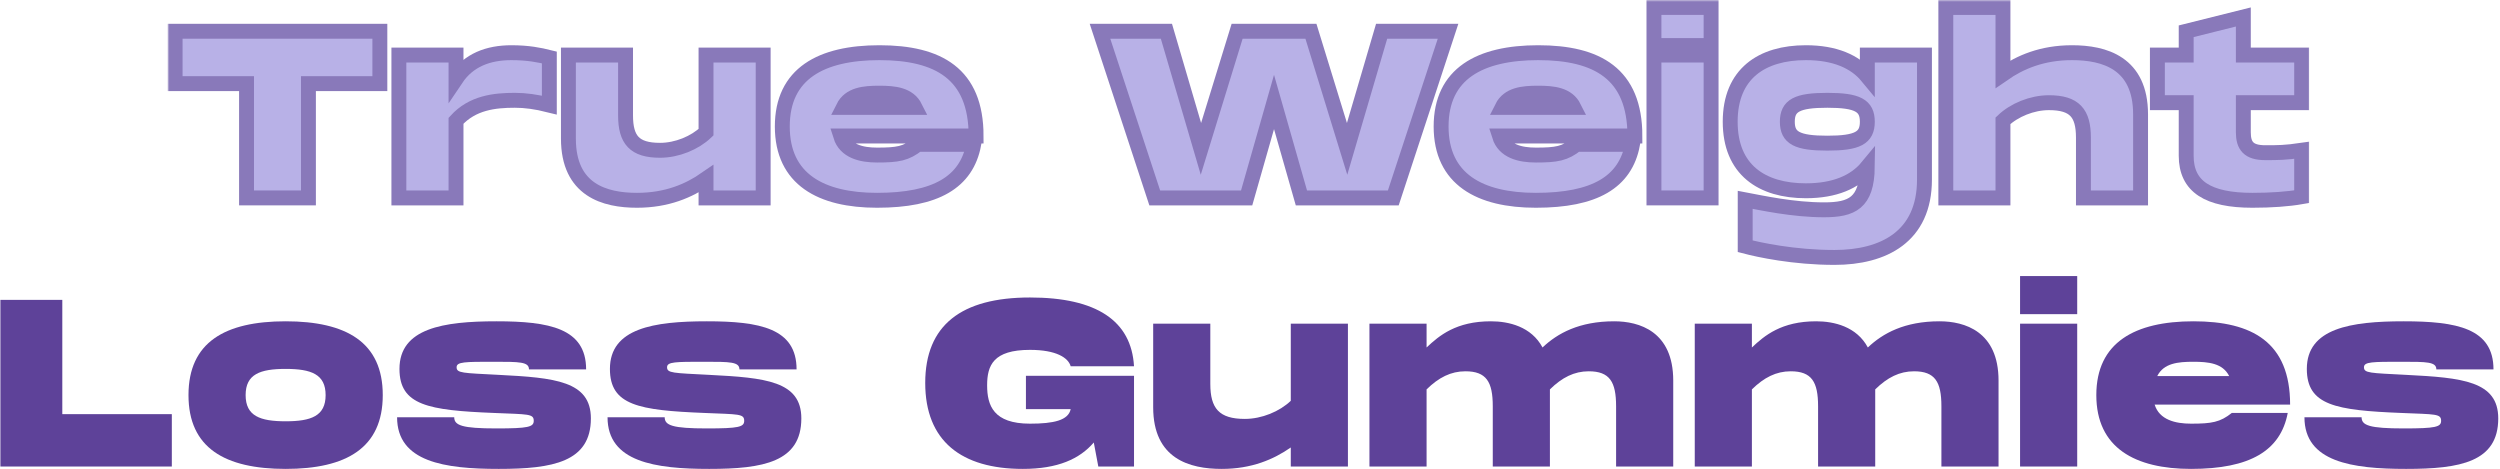 <svg width="671" height="126" viewBox="0 0 671 126" fill="none" xmlns="http://www.w3.org/2000/svg">
<mask id="path-1-outside-1_5990_3235" maskUnits="userSpaceOnUse" x="45" y="0" width="575" height="72" fill="black">
<rect fill="white" x="45" width="575" height="72"/>
<path d="M101.954 8.39V22.448H82.784V53.12H66.17V22.448H47V8.39H101.954Z"/>
<path d="M137.283 14.141C141.756 14.141 144.887 14.78 147.443 15.419V28.199C143.865 27.304 140.989 26.921 138.178 26.921C132.746 26.921 126.804 27.56 122.395 32.416V53.12H107.059V14.78H122.395V21.17C125.781 16.122 131.021 14.141 137.283 14.141Z"/>
<path d="M189.497 14.78H204.833V53.12H189.497V48.008C184.896 51.203 179.017 53.759 170.966 53.759C162.339 53.759 152.562 51.075 152.562 37.209V14.78H167.898V30.947C167.898 37.528 170.263 40.34 177.164 40.34C181.701 40.34 186.493 38.359 189.497 35.484V14.78Z"/>
<path d="M235.402 41.618C240.961 41.618 243.198 41.235 246.329 38.742H261.346C259.429 48.903 251.185 53.759 235.402 53.759C220.386 53.759 209.97 48.136 209.97 33.95C209.97 19.764 220.386 14.141 236.041 14.141C251.824 14.141 261.985 19.764 261.985 36.506H225.625C226.903 40.596 231.185 41.618 235.402 41.618ZM235.977 25.004C231.888 25.004 228.054 25.387 226.328 28.838H245.626C243.901 25.387 240.067 25.004 235.977 25.004Z"/>
<path d="M370.83 8.39H388.658L373.961 53.12H349.296L341.947 27.368L334.599 53.12H309.934L295.237 8.39H313.065L322.33 39.957L332.043 8.39H351.852L361.565 39.957L370.83 8.39Z"/>
<path d="M412.225 41.618C417.785 41.618 420.021 41.235 423.152 38.742H438.169C436.252 48.903 428.009 53.759 412.225 53.759C397.209 53.759 386.793 48.136 386.793 33.95C386.793 19.764 397.209 14.141 412.864 14.141C428.648 14.141 438.808 19.764 438.808 36.506H402.449C403.727 40.596 408.008 41.618 412.225 41.618ZM412.801 25.004C408.711 25.004 404.877 25.387 403.152 28.838H422.449C420.724 25.387 416.89 25.004 412.801 25.004Z"/>
<path d="M443.919 2H459.255V12.224H443.919V2ZM443.919 14.78H459.255V53.12H443.919V14.78Z"/>
<path d="M501.191 14.78H516.527V48.2C516.527 63.536 505.536 69.095 492.372 69.095C481.446 69.095 472.052 67.05 468.41 66.092V53.631C472.819 54.462 481.254 56.315 489.561 56.315C497.037 56.315 501.063 54.526 501.191 44.813C497.868 48.839 492.436 51.203 484.704 51.203C472.883 51.203 464.384 45.58 464.384 32.672C464.384 19.764 472.883 14.141 484.704 14.141C492.436 14.141 497.868 16.505 501.191 20.531V14.78ZM490.456 38.423C498.571 38.423 501.191 37.017 501.191 32.672C501.191 28.327 498.571 26.921 490.456 26.921C482.34 26.921 479.72 28.327 479.72 32.672C479.72 37.017 482.34 38.423 490.456 38.423Z"/>
<path d="M556.126 14.141C564.752 14.141 574.529 16.825 574.529 30.691V53.12H559.193V36.953C559.193 30.372 556.829 27.56 549.927 27.56C545.391 27.56 540.598 29.541 537.595 32.416V53.12H522.259V2H537.595V19.892C542.196 16.697 548.074 14.141 556.126 14.141Z"/>
<path d="M617.766 27.56H602.11V35.484C602.11 39.126 603.516 40.979 607.989 40.979C611.44 40.979 613.357 40.979 617.766 40.34V52.8C614.124 53.44 609.587 53.759 604.539 53.759C592.653 53.759 586.774 50.117 586.774 41.81V27.56H579.042V14.78H586.774V8.39L602.11 4.556V14.78H617.766V27.56Z"/>
</mask>
<path d="M101.954 8.39V22.448H82.784V53.12H66.17V22.448H47V8.39H101.954Z" fill="#B8B1E7"/>
<path d="M137.283 14.141C141.756 14.141 144.887 14.78 147.443 15.419V28.199C143.865 27.304 140.989 26.921 138.178 26.921C132.746 26.921 126.804 27.56 122.395 32.416V53.12H107.059V14.78H122.395V21.17C125.781 16.122 131.021 14.141 137.283 14.141Z" fill="#B8B1E7"/>
<path d="M189.497 14.78H204.833V53.12H189.497V48.008C184.896 51.203 179.017 53.759 170.966 53.759C162.339 53.759 152.562 51.075 152.562 37.209V14.78H167.898V30.947C167.898 37.528 170.263 40.34 177.164 40.34C181.701 40.34 186.493 38.359 189.497 35.484V14.78Z" fill="#B8B1E7"/>
<path d="M235.402 41.618C240.961 41.618 243.198 41.235 246.329 38.742H261.346C259.429 48.903 251.185 53.759 235.402 53.759C220.386 53.759 209.97 48.136 209.97 33.95C209.97 19.764 220.386 14.141 236.041 14.141C251.824 14.141 261.985 19.764 261.985 36.506H225.625C226.903 40.596 231.185 41.618 235.402 41.618ZM235.977 25.004C231.888 25.004 228.054 25.387 226.328 28.838H245.626C243.901 25.387 240.067 25.004 235.977 25.004Z" fill="#B8B1E7"/>
<path d="M370.83 8.39H388.658L373.961 53.12H349.296L341.947 27.368L334.599 53.12H309.934L295.237 8.39H313.065L322.33 39.957L332.043 8.39H351.852L361.565 39.957L370.83 8.39Z" fill="#B8B1E7"/>
<path d="M412.225 41.618C417.785 41.618 420.021 41.235 423.152 38.742H438.169C436.252 48.903 428.009 53.759 412.225 53.759C397.209 53.759 386.793 48.136 386.793 33.95C386.793 19.764 397.209 14.141 412.864 14.141C428.648 14.141 438.808 19.764 438.808 36.506H402.449C403.727 40.596 408.008 41.618 412.225 41.618ZM412.801 25.004C408.711 25.004 404.877 25.387 403.152 28.838H422.449C420.724 25.387 416.89 25.004 412.801 25.004Z" fill="#B8B1E7"/>
<path d="M443.919 2H459.255V12.224H443.919V2ZM443.919 14.78H459.255V53.12H443.919V14.78Z" fill="#B8B1E7"/>
<path d="M501.191 14.78H516.527V48.2C516.527 63.536 505.536 69.095 492.372 69.095C481.446 69.095 472.052 67.05 468.41 66.092V53.631C472.819 54.462 481.254 56.315 489.561 56.315C497.037 56.315 501.063 54.526 501.191 44.813C497.868 48.839 492.436 51.203 484.704 51.203C472.883 51.203 464.384 45.58 464.384 32.672C464.384 19.764 472.883 14.141 484.704 14.141C492.436 14.141 497.868 16.505 501.191 20.531V14.78ZM490.456 38.423C498.571 38.423 501.191 37.017 501.191 32.672C501.191 28.327 498.571 26.921 490.456 26.921C482.34 26.921 479.72 28.327 479.72 32.672C479.72 37.017 482.34 38.423 490.456 38.423Z" fill="#B8B1E7"/>
<path d="M556.126 14.141C564.752 14.141 574.529 16.825 574.529 30.691V53.12H559.193V36.953C559.193 30.372 556.829 27.56 549.927 27.56C545.391 27.56 540.598 29.541 537.595 32.416V53.12H522.259V2H537.595V19.892C542.196 16.697 548.074 14.141 556.126 14.141Z" fill="#B8B1E7"/>
<path d="M617.766 27.56H602.11V35.484C602.11 39.126 603.516 40.979 607.989 40.979C611.44 40.979 613.357 40.979 617.766 40.34V52.8C614.124 53.44 609.587 53.759 604.539 53.759C592.653 53.759 586.774 50.117 586.774 41.81V27.56H579.042V14.78H586.774V8.39L602.11 4.556V14.78H617.766V27.56Z" fill="#B8B1E7"/>
<path d="M101.954 8.39V22.448H82.784V53.12H66.17V22.448H47V8.39H101.954Z" stroke="#8979BA" stroke-width="4" mask="url(#path-1-outside-1_5990_3235)"/>
<path d="M137.283 14.141C141.756 14.141 144.887 14.78 147.443 15.419V28.199C143.865 27.304 140.989 26.921 138.178 26.921C132.746 26.921 126.804 27.56 122.395 32.416V53.12H107.059V14.78H122.395V21.17C125.781 16.122 131.021 14.141 137.283 14.141Z" stroke="#8979BA" stroke-width="4" mask="url(#path-1-outside-1_5990_3235)"/>
<path d="M189.497 14.78H204.833V53.12H189.497V48.008C184.896 51.203 179.017 53.759 170.966 53.759C162.339 53.759 152.562 51.075 152.562 37.209V14.78H167.898V30.947C167.898 37.528 170.263 40.34 177.164 40.34C181.701 40.34 186.493 38.359 189.497 35.484V14.78Z" stroke="#8979BA" stroke-width="4" mask="url(#path-1-outside-1_5990_3235)"/>
<path d="M235.402 41.618C240.961 41.618 243.198 41.235 246.329 38.742H261.346C259.429 48.903 251.185 53.759 235.402 53.759C220.386 53.759 209.97 48.136 209.97 33.95C209.97 19.764 220.386 14.141 236.041 14.141C251.824 14.141 261.985 19.764 261.985 36.506H225.625C226.903 40.596 231.185 41.618 235.402 41.618ZM235.977 25.004C231.888 25.004 228.054 25.387 226.328 28.838H245.626C243.901 25.387 240.067 25.004 235.977 25.004Z" stroke="#8979BA" stroke-width="4" mask="url(#path-1-outside-1_5990_3235)"/>
<path d="M370.83 8.39H388.658L373.961 53.12H349.296L341.947 27.368L334.599 53.12H309.934L295.237 8.39H313.065L322.33 39.957L332.043 8.39H351.852L361.565 39.957L370.83 8.39Z" stroke="#8979BA" stroke-width="4" mask="url(#path-1-outside-1_5990_3235)"/>
<path d="M412.225 41.618C417.785 41.618 420.021 41.235 423.152 38.742H438.169C436.252 48.903 428.009 53.759 412.225 53.759C397.209 53.759 386.793 48.136 386.793 33.95C386.793 19.764 397.209 14.141 412.864 14.141C428.648 14.141 438.808 19.764 438.808 36.506H402.449C403.727 40.596 408.008 41.618 412.225 41.618ZM412.801 25.004C408.711 25.004 404.877 25.387 403.152 28.838H422.449C420.724 25.387 416.89 25.004 412.801 25.004Z" stroke="#8979BA" stroke-width="4" mask="url(#path-1-outside-1_5990_3235)"/>
<path d="M443.919 2H459.255V12.224H443.919V2ZM443.919 14.78H459.255V53.12H443.919V14.78Z" stroke="#8979BA" stroke-width="4" mask="url(#path-1-outside-1_5990_3235)"/>
<path d="M501.191 14.78H516.527V48.2C516.527 63.536 505.536 69.095 492.372 69.095C481.446 69.095 472.052 67.05 468.41 66.092V53.631C472.819 54.462 481.254 56.315 489.561 56.315C497.037 56.315 501.063 54.526 501.191 44.813C497.868 48.839 492.436 51.203 484.704 51.203C472.883 51.203 464.384 45.58 464.384 32.672C464.384 19.764 472.883 14.141 484.704 14.141C492.436 14.141 497.868 16.505 501.191 20.531V14.78ZM490.456 38.423C498.571 38.423 501.191 37.017 501.191 32.672C501.191 28.327 498.571 26.921 490.456 26.921C482.34 26.921 479.72 28.327 479.72 32.672C479.72 37.017 482.34 38.423 490.456 38.423Z" stroke="#8979BA" stroke-width="4" mask="url(#path-1-outside-1_5990_3235)"/>
<path d="M556.126 14.141C564.752 14.141 574.529 16.825 574.529 30.691V53.12H559.193V36.953C559.193 30.372 556.829 27.56 549.927 27.56C545.391 27.56 540.598 29.541 537.595 32.416V53.12H522.259V2H537.595V19.892C542.196 16.697 548.074 14.141 556.126 14.141Z" stroke="#8979BA" stroke-width="4" mask="url(#path-1-outside-1_5990_3235)"/>
<path d="M617.766 27.56H602.11V35.484C602.11 39.126 603.516 40.979 607.989 40.979C611.44 40.979 613.357 40.979 617.766 40.34V52.8C614.124 53.44 609.587 53.759 604.539 53.759C592.653 53.759 586.774 50.117 586.774 41.81V27.56H579.042V14.78H586.774V8.39L602.11 4.556V14.78H617.766V27.56Z" stroke="#8979BA" stroke-width="4" mask="url(#path-1-outside-1_5990_3235)"/>
<path d="M16.723 111.157H46.117V125.215H0.109V80.485H16.723V111.157Z" fill="#5E4299"/>
<path d="M76.662 125.854C60.367 125.854 50.59 120.231 50.59 106.045C50.59 91.859 60.367 86.236 76.662 86.236C92.956 86.236 102.733 91.859 102.733 106.045C102.733 120.231 92.956 125.854 76.662 125.854ZM76.662 113.074C83.499 113.074 87.397 111.668 87.397 106.045C87.397 100.422 83.499 99.016 76.662 99.016C69.824 99.016 65.926 100.422 65.926 106.045C65.926 111.668 69.824 113.074 76.662 113.074Z" fill="#5E4299"/>
<path d="M106.578 111.987H121.914C121.914 114.16 123.959 114.991 133.224 114.991C141.787 114.991 143.256 114.607 143.256 112.946C143.256 111.029 141.787 111.221 132.585 110.837C114.949 110.134 107.217 108.792 107.217 99.016C107.217 88.089 119.038 86.236 133.224 86.236C147.41 86.236 157.314 88.089 157.314 99.144H141.978C141.978 97.099 139.422 97.099 132.585 97.099C124.789 97.099 122.553 97.099 122.553 98.568C122.553 100.166 124.15 100.102 133.863 100.613C148.943 101.38 158.592 102.275 158.592 112.307C158.592 124.001 148.368 125.854 133.863 125.854C119.358 125.854 106.578 124.001 106.578 111.987Z" fill="#5E4299"/>
<path d="M163.064 111.987H178.4C178.4 114.16 180.445 114.991 189.711 114.991C198.273 114.991 199.743 114.607 199.743 112.946C199.743 111.029 198.273 111.221 189.072 110.837C171.435 110.134 163.703 108.792 163.703 99.016C163.703 88.089 175.525 86.236 189.711 86.236C203.896 86.236 213.801 88.089 213.801 99.144H198.465C198.465 97.099 195.909 97.099 189.072 97.099C181.276 97.099 179.039 97.099 179.039 98.568C179.039 100.166 180.637 100.102 190.35 100.613C205.43 101.38 215.079 102.275 215.079 112.307C215.079 124.001 204.855 125.854 190.35 125.854C175.844 125.854 163.064 124.001 163.064 111.987Z" fill="#5E4299"/>
<path d="M275.361 109.815V100.869H304.371V125.215H294.786L293.572 118.761C289.802 123.17 283.923 125.854 274.53 125.854C258.044 125.854 248.331 118.377 248.331 102.786C248.331 87.258 258.044 79.846 276.447 79.846C294.339 79.846 303.668 86.108 304.371 98.313H287.374C286.735 96.012 283.476 93.904 276.447 93.904C266.606 93.904 264.945 98.057 264.945 103.425C264.945 108.856 266.67 113.713 276.447 113.713C282.837 113.713 286.735 112.818 287.374 109.815H275.361Z" fill="#5E4299"/>
<path d="M346.447 86.875H361.783V125.215H346.447V120.103C341.846 123.298 335.967 125.854 327.916 125.854C319.289 125.854 309.513 123.17 309.513 109.304V86.875H324.849V103.041C324.849 109.623 327.213 112.435 334.114 112.435C338.651 112.435 343.444 110.454 346.447 107.578V86.875Z" fill="#5E4299"/>
<path d="M433.249 86.236C439.958 86.236 449.096 88.919 449.096 102.147V125.215H433.76V109.048C433.76 102.466 432.034 99.655 426.411 99.655C422.513 99.655 419.254 101.316 415.996 104.511V125.215H400.66V109.048C400.66 102.466 398.934 99.655 393.311 99.655C389.413 99.655 386.154 101.316 382.895 104.511V125.215H367.559V86.875H382.895V93.265C386.282 90.07 390.819 86.236 400.148 86.236C404.941 86.236 411.011 87.641 414.015 93.265C418.04 89.431 423.919 86.236 433.249 86.236Z" fill="#5E4299"/>
<path d="M520.562 86.236C527.271 86.236 536.409 88.919 536.409 102.147V125.215H521.073V109.048C521.073 102.466 519.348 99.655 513.725 99.655C509.827 99.655 506.568 101.316 503.309 104.511V125.215H487.973V109.048C487.973 102.466 486.248 99.655 480.624 99.655C476.726 99.655 473.468 101.316 470.209 104.511V125.215H454.873V86.875H470.209V93.265C473.595 90.07 478.132 86.236 487.462 86.236C492.254 86.236 498.325 87.641 501.328 93.265C505.354 89.431 511.232 86.236 520.562 86.236Z" fill="#5E4299"/>
<path d="M542.186 74.095H557.522V84.319H542.186V74.095ZM542.186 86.875H557.522V125.215H542.186V86.875Z" fill="#5E4299"/>
<path d="M588.084 113.713C593.643 113.713 595.88 113.329 599.011 110.837H614.027C612.11 120.997 603.867 125.854 588.084 125.854C573.067 125.854 562.652 120.231 562.652 106.045C562.652 91.859 573.067 86.236 588.723 86.236C604.506 86.236 614.666 91.859 614.666 108.601H578.307C579.585 112.69 583.866 113.713 588.084 113.713ZM588.659 97.099C584.569 97.099 580.735 97.482 579.01 100.933H598.308C596.582 97.482 592.748 97.099 588.659 97.099Z" fill="#5E4299"/>
<path d="M618.514 111.987H633.85C633.85 114.16 635.895 114.991 645.16 114.991C653.723 114.991 655.193 114.607 655.193 112.946C655.193 111.029 653.723 111.221 644.521 110.837C626.885 110.134 619.153 108.792 619.153 99.016C619.153 88.089 630.975 86.236 645.16 86.236C659.346 86.236 669.251 88.089 669.251 99.144H653.915C653.915 97.099 651.359 97.099 644.521 97.099C636.726 97.099 634.489 97.099 634.489 98.568C634.489 100.166 636.087 100.102 645.799 100.613C660.88 101.38 670.529 102.275 670.529 112.307C670.529 124.001 660.305 125.854 645.799 125.854C631.294 125.854 618.514 124.001 618.514 111.987Z" fill="#5E4299"/>
</svg>
